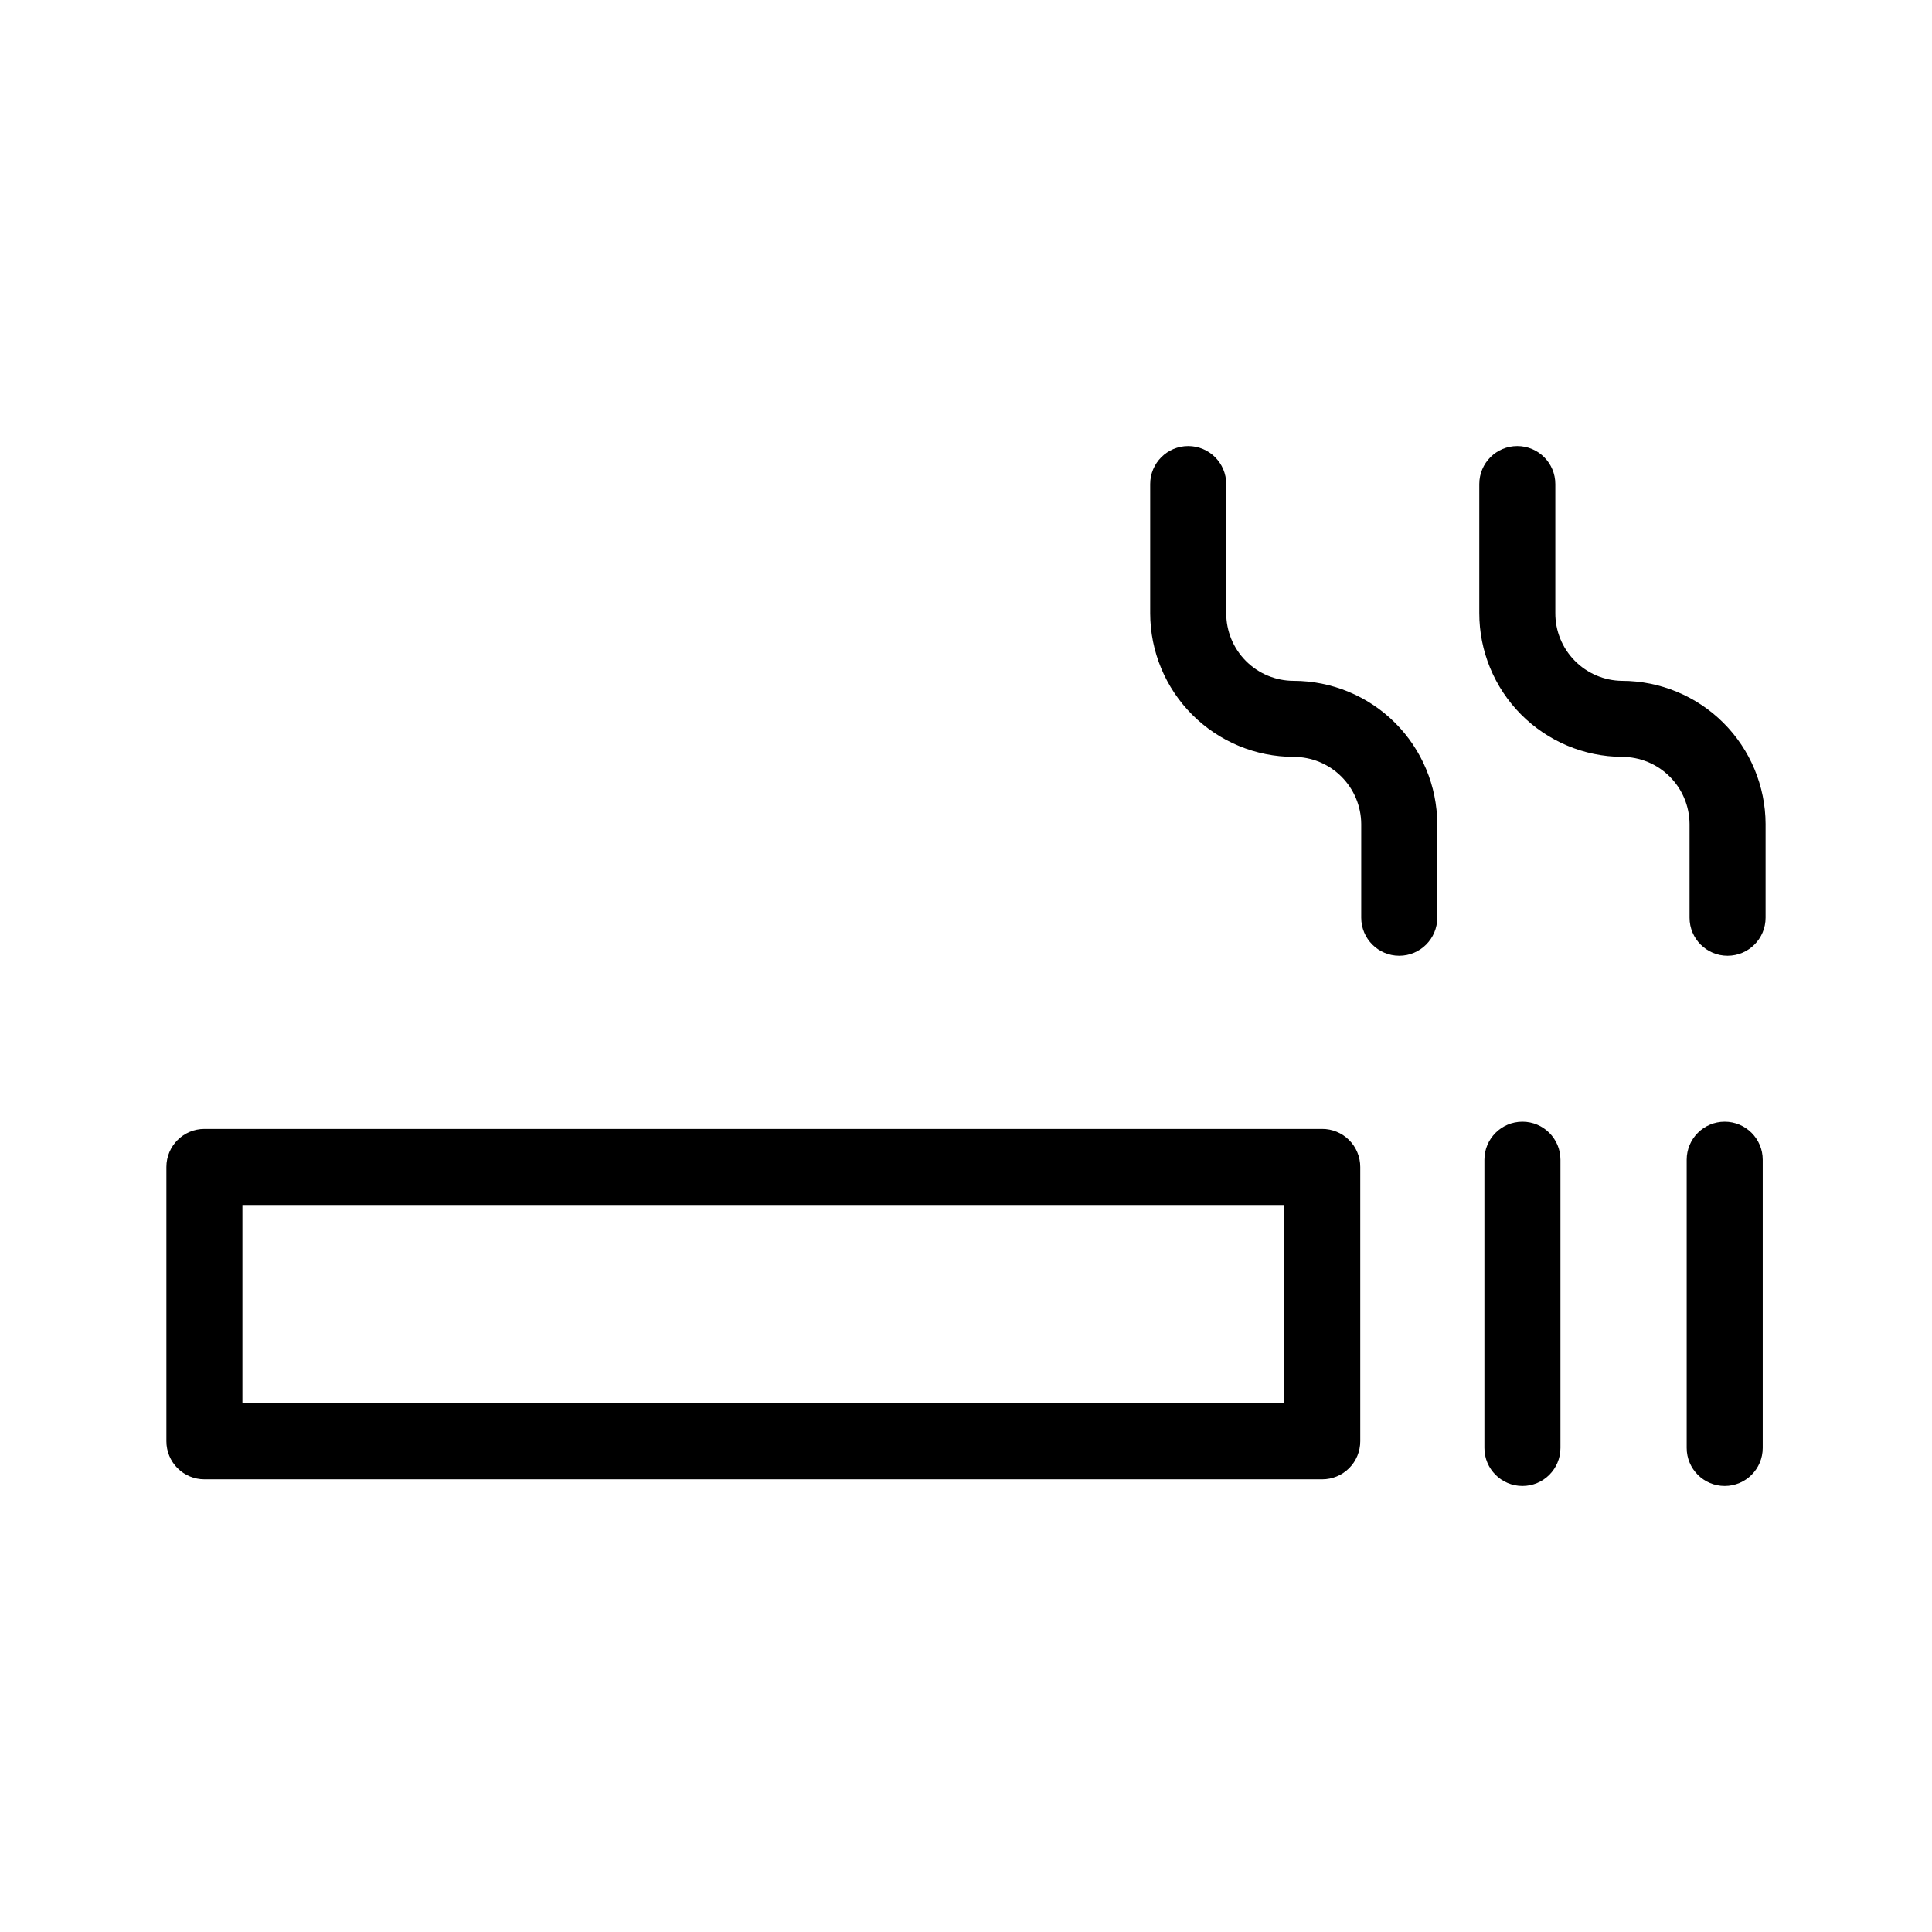 <?xml version="1.0" encoding="UTF-8"?>
<!-- Uploaded to: SVG Repo, www.svgrepo.com, Generator: SVG Repo Mixer Tools -->
<svg fill="#000000" width="800px" height="800px" version="1.1" viewBox="144 144 512 512" xmlns="http://www.w3.org/2000/svg">
 <path d="m494.36 443.18h-296.19c-5.562 0-10.074 4.512-10.074 10.074v72.699c0 2.676 1.059 5.238 2.949 7.125 1.891 1.891 4.453 2.953 7.125 2.953h296.24c2.672 0 5.234-1.062 7.125-2.953 1.887-1.887 2.949-4.449 2.949-7.125v-72.699c0-2.68-1.066-5.25-2.969-7.141-1.902-1.891-4.477-2.949-7.156-2.934zm-10.078 72.699h-276.04v-52.547h276.09zm73.254-64.539v76.379c0 5.562-4.512 10.074-10.074 10.074-5.566 0-10.078-4.512-10.078-10.074v-76.379c0-5.562 4.512-10.074 10.078-10.074 5.562 0 10.074 4.512 10.074 10.074zm53.605 0v76.379c0 5.562-4.512 10.074-10.074 10.074-5.566 0-10.078-4.512-10.078-10.074v-76.379c0-5.562 4.512-10.074 10.078-10.074 5.562 0 10.074 4.512 10.074 10.074zm-86.25-88.973v24.84c0 5.562-4.512 10.074-10.078 10.074s-10.074-4.512-10.074-10.074v-24.84c-0.027-4.727-1.926-9.25-5.277-12.582-3.348-3.332-7.883-5.203-12.609-5.203-10.086-0.012-19.75-4.023-26.883-11.156-7.129-7.129-11.141-16.797-11.156-26.879v-34.262c0-5.562 4.512-10.074 10.078-10.074 5.562 0 10.074 4.512 10.074 10.074v34.16c-0.027 4.762 1.848 9.336 5.203 12.711 3.359 3.375 7.922 5.273 12.684 5.273 10.066 0.016 19.719 4.012 26.848 11.121 7.125 7.109 11.148 16.75 11.191 26.816zm87.008 0v24.84c0 5.562-4.512 10.074-10.078 10.074-5.566 0-10.074-4.512-10.074-10.074v-24.84c-0.027-4.727-1.926-9.25-5.277-12.582-3.348-3.332-7.883-5.203-12.609-5.203-10.066-0.066-19.699-4.113-26.789-11.262-7.09-7.144-11.062-16.809-11.047-26.875v-34.16c0-5.562 4.512-10.074 10.074-10.074 5.566 0 10.078 4.512 10.078 10.074v34.16c-0.027 4.727 1.816 9.27 5.133 12.641 3.312 3.371 7.824 5.293 12.551 5.344 10.066 0.016 19.719 4.012 26.848 11.121 7.125 7.109 11.148 16.75 11.191 26.816z"/>
</svg>